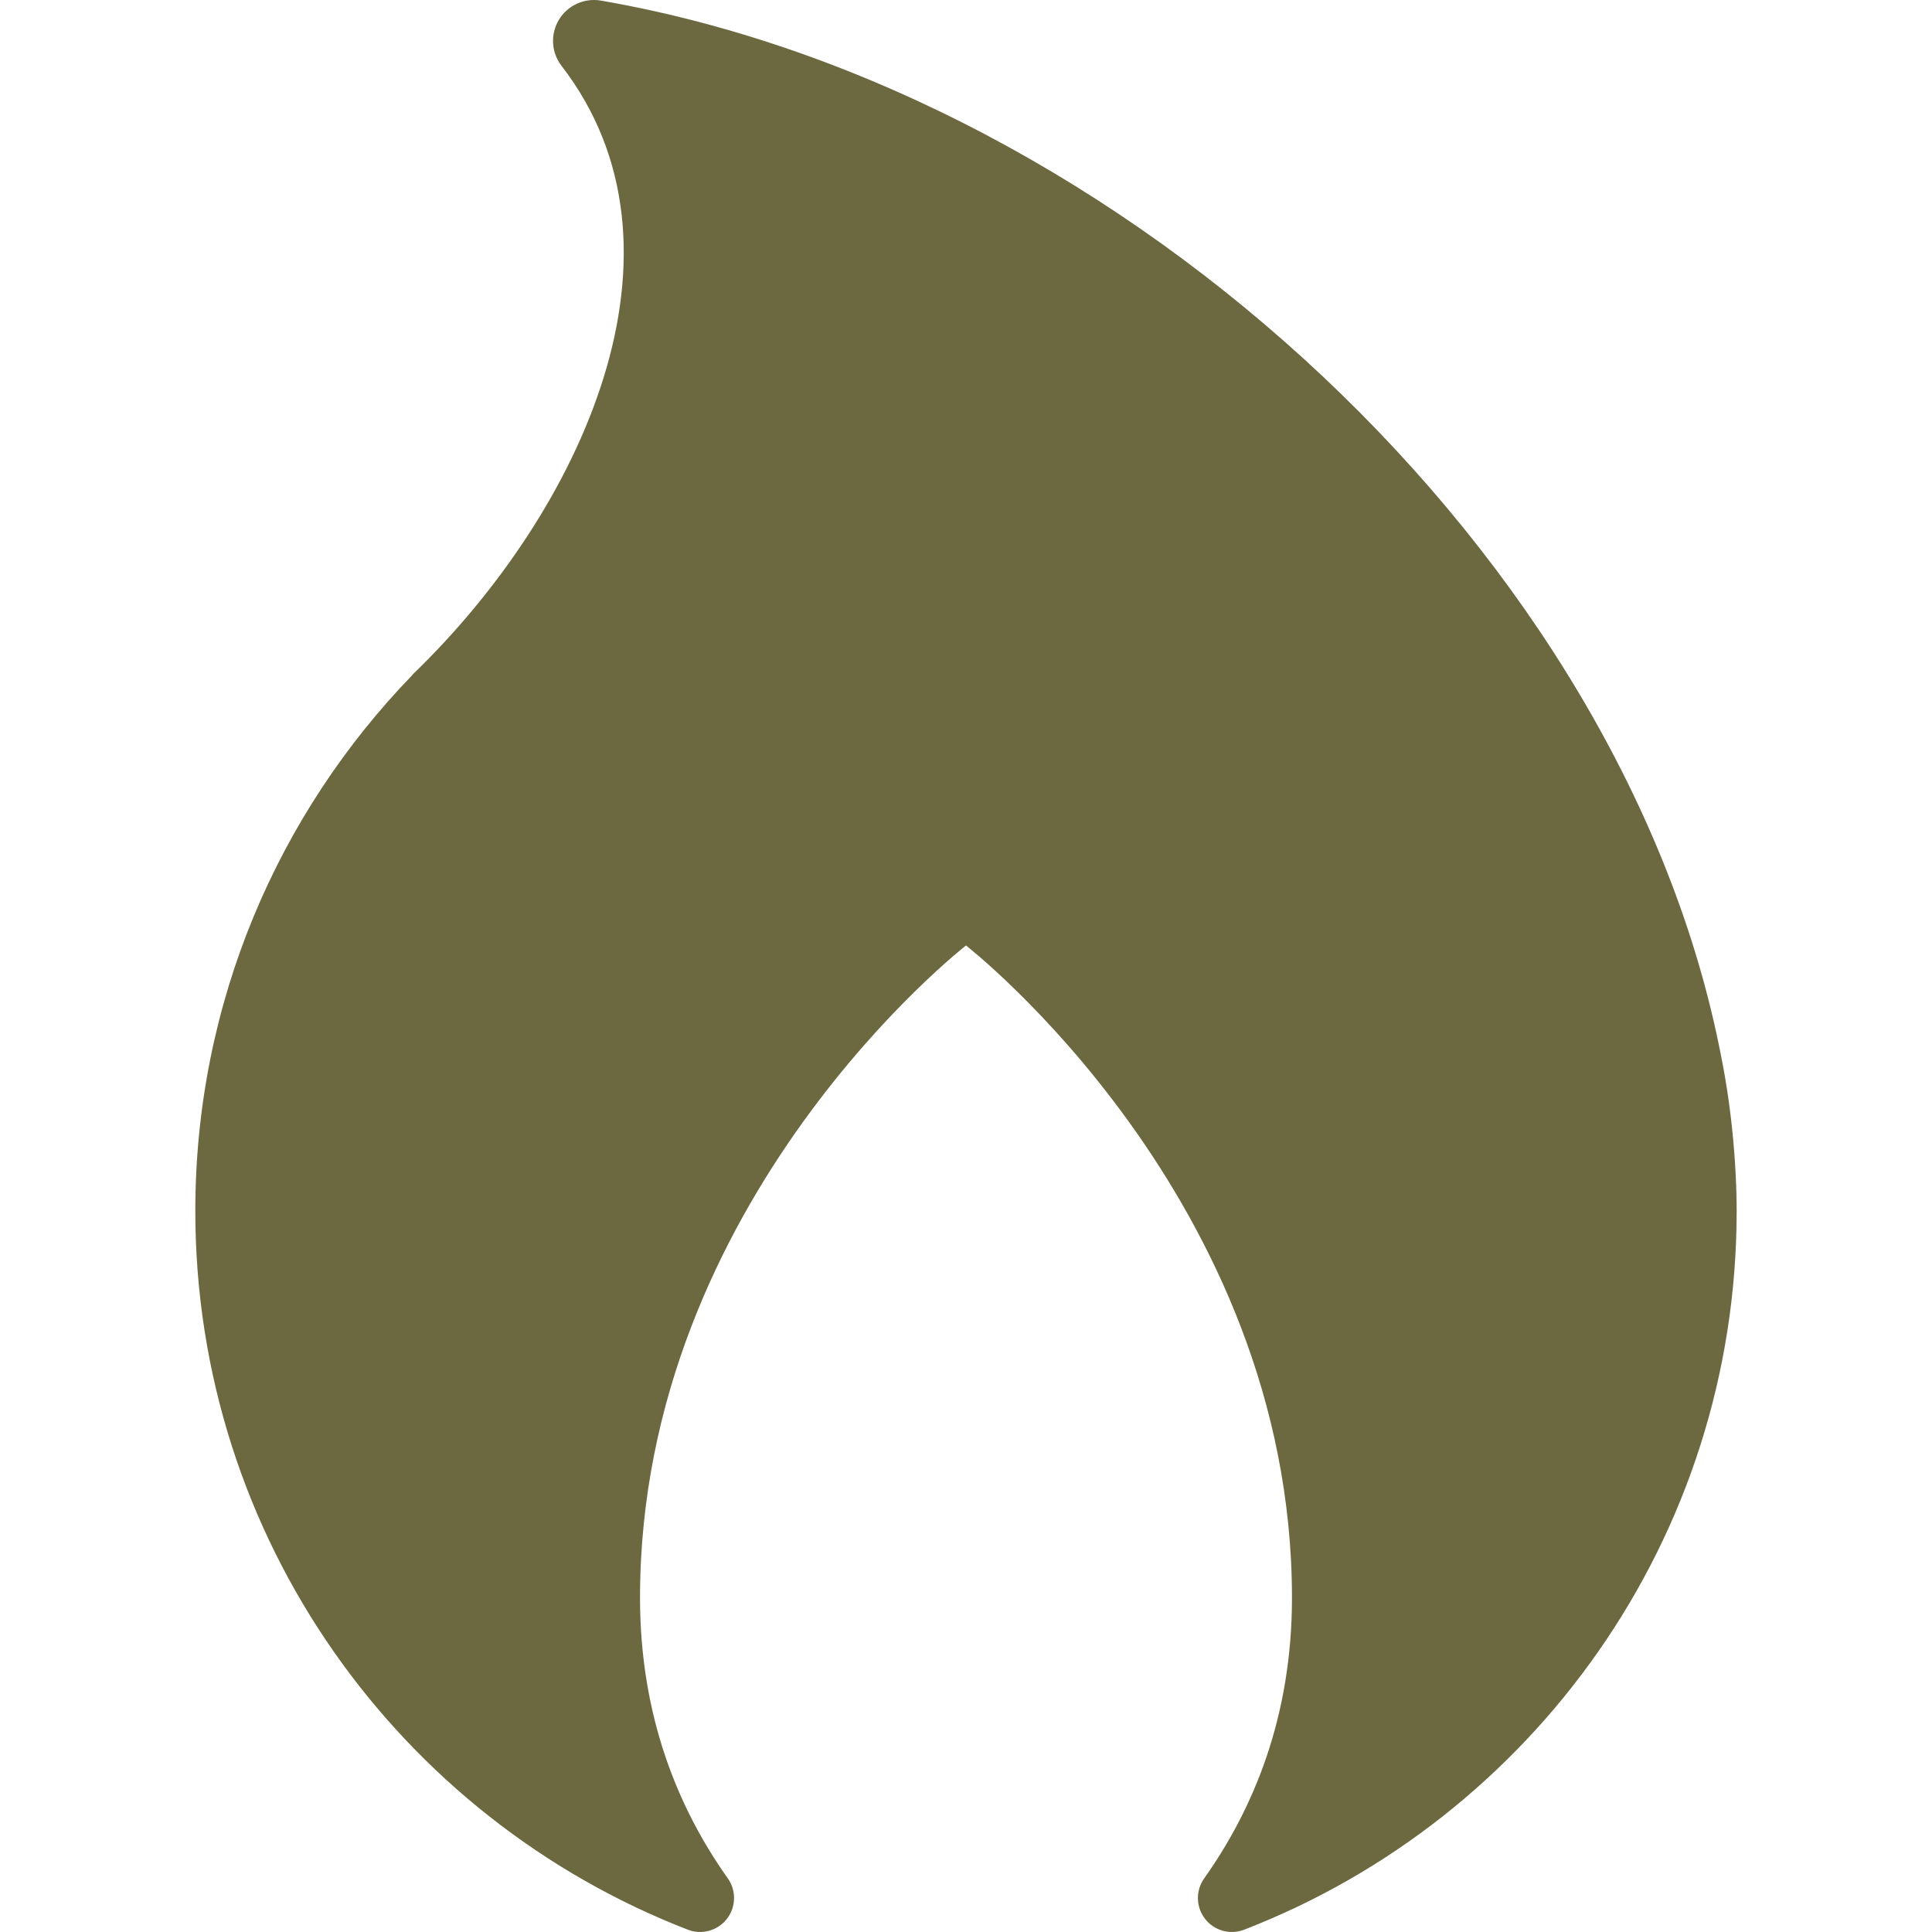 <?xml version="1.0" encoding="UTF-8"?>
<!-- Generated by Pixelmator Pro 3.2.3 -->
<svg width="800" height="800" viewBox="0 0 800 800" xmlns="http://www.w3.org/2000/svg" xmlns:xlink="http://www.w3.org/1999/xlink">
    <path id="path1" fill="#6c6840" stroke="none" d="M 718.368 480.588 C 718.292 479.472 718.212 478.36 718.116 477.236 C 717.624 470.676 716.944 464.176 716.068 457.72 C 715.992 457.184 715.936 456.652 715.864 456.124 C 714.944 449.656 713.888 443.224 712.58 436.876 C 672.84 231.852 467.38 38.124 248.824 0.248 C 241.944 -0.944 235.04 2.208 231.432 8.184 C 227.828 14.164 228.256 21.744 232.52 27.268 C 290.884 102.912 241.356 211.32 170.772 279.392 C 170.784 279.4 170.848 279.412 170.848 279.412 C 115.196 336.852 80.876 415.1 80.876 501.404 C 80.876 637.028 165.496 752.848 284.812 799.044 C 290.596 801.284 297.168 799.464 300.98 794.572 C 304.792 789.68 304.956 782.856 301.368 777.796 C 280.696 748.68 265.02 710.484 265.02 661.608 C 265.02 496.352 399.996 391.504 399.996 391.504 C 399.996 391.504 534.976 496.348 534.976 661.608 C 534.976 710.484 519.296 748.68 498.624 777.796 C 495.032 782.86 495.184 789.68 499 794.576 C 502.816 799.472 509.392 801.288 515.18 799.044 C 634.492 752.848 719.116 637.024 719.116 501.404 C 719.12 494.4 718.812 487.48 718.368 480.588 Z"/>
</svg>
